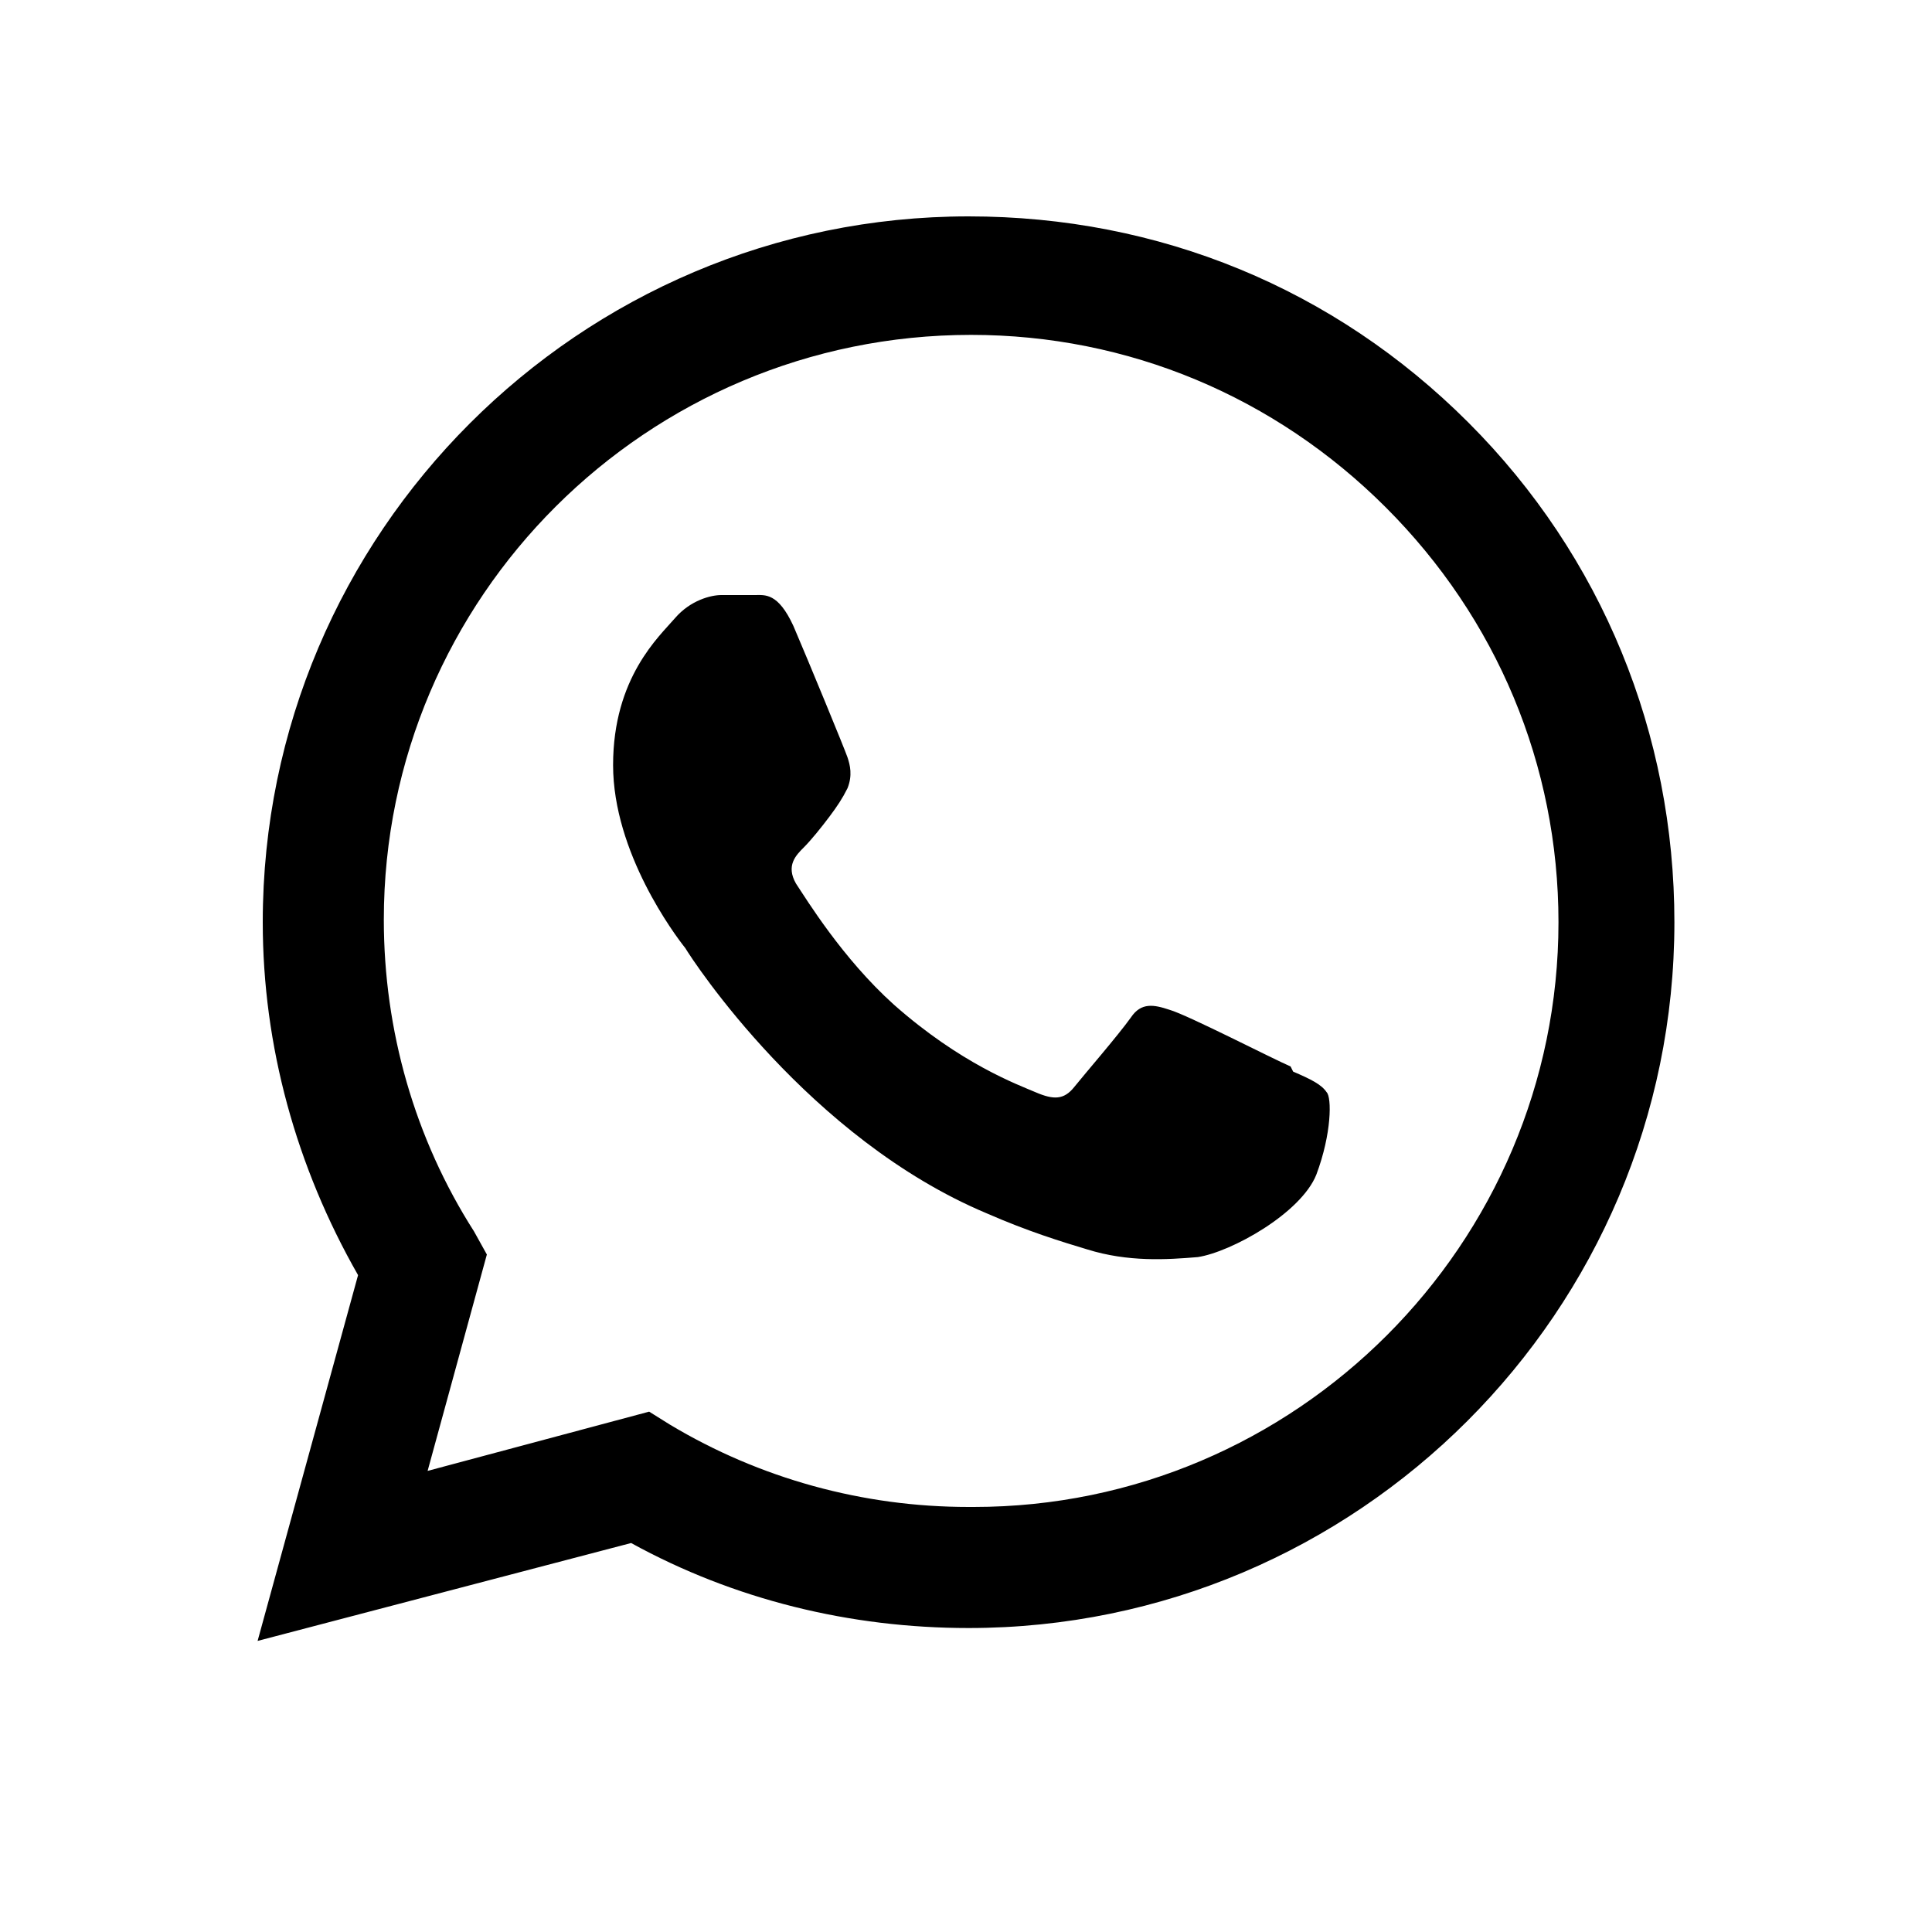 <?xml version="1.0" encoding="UTF-8"?>
<svg id="Layer_1" xmlns="http://www.w3.org/2000/svg" version="1.1" viewBox="0 0 75 75">
  <!-- Generator: Adobe Illustrator 29.6.1, SVG Export Plug-In . SVG Version: 2.1.1 Build 9)  -->
  <defs>
    <style>
      .st0 {
        fill-rule: evenodd;
      }
    </style>
  </defs>
  <path class="st0" d="M57,16.4c-5.2-5.2-12-8-19.4-8-15.1,0-27.4,12.3-27.4,27.4,0,4.8,1.3,9.5,3.7,13.7l-3.9,14.2,14.5-3.8c4,2.2,8.5,3.3,13.1,3.3h0c15.1,0,27.4-12.3,27.4-27.4,0-7.3-2.8-14.2-8-19.4M37.6,58.5h0c-4.1,0-8.1-1.1-11.6-3.2l-.8-.5-8.6,2.3,2.3-8.4-.5-.9c-2.3-3.6-3.5-7.8-3.5-12.1,0-12.5,10.2-22.7,22.8-22.7,6.1,0,11.8,2.4,16.1,6.7,4.3,4.3,6.7,10,6.7,16.1,0,12.5-10.2,22.7-22.7,22.7M50.1,41.4c-.7-.3-4-2-4.7-2.2-.6-.2-1.1-.3-1.5.3-.5.7-1.8,2.2-2.2,2.7-.4.5-.8.5-1.5.2-.7-.3-2.9-1.1-5.5-3.4-2-1.8-3.4-4.1-3.8-4.7-.4-.7,0-1.1.3-1.4.3-.3.7-.8,1-1.2.3-.4.5-.7.7-1.1.2-.5.1-.9,0-1.2s-1.5-3.7-2.1-5.1c-.6-1.3-1.1-1.2-1.5-1.2-.4,0-.9,0-1.3,0s-1.2.2-1.8.9c-.6.7-2.4,2.3-2.4,5.7s2.4,6.6,2.8,7.1c.3.5,4.8,7.4,11.7,10.3,1.6.7,2.9,1.1,3.9,1.4,1.6.5,3.1.4,4.3.3,1.3-.2,4-1.7,4.6-3.2.6-1.6.6-3,.4-3.2-.2-.3-.6-.5-1.3-.8"/>
</svg>